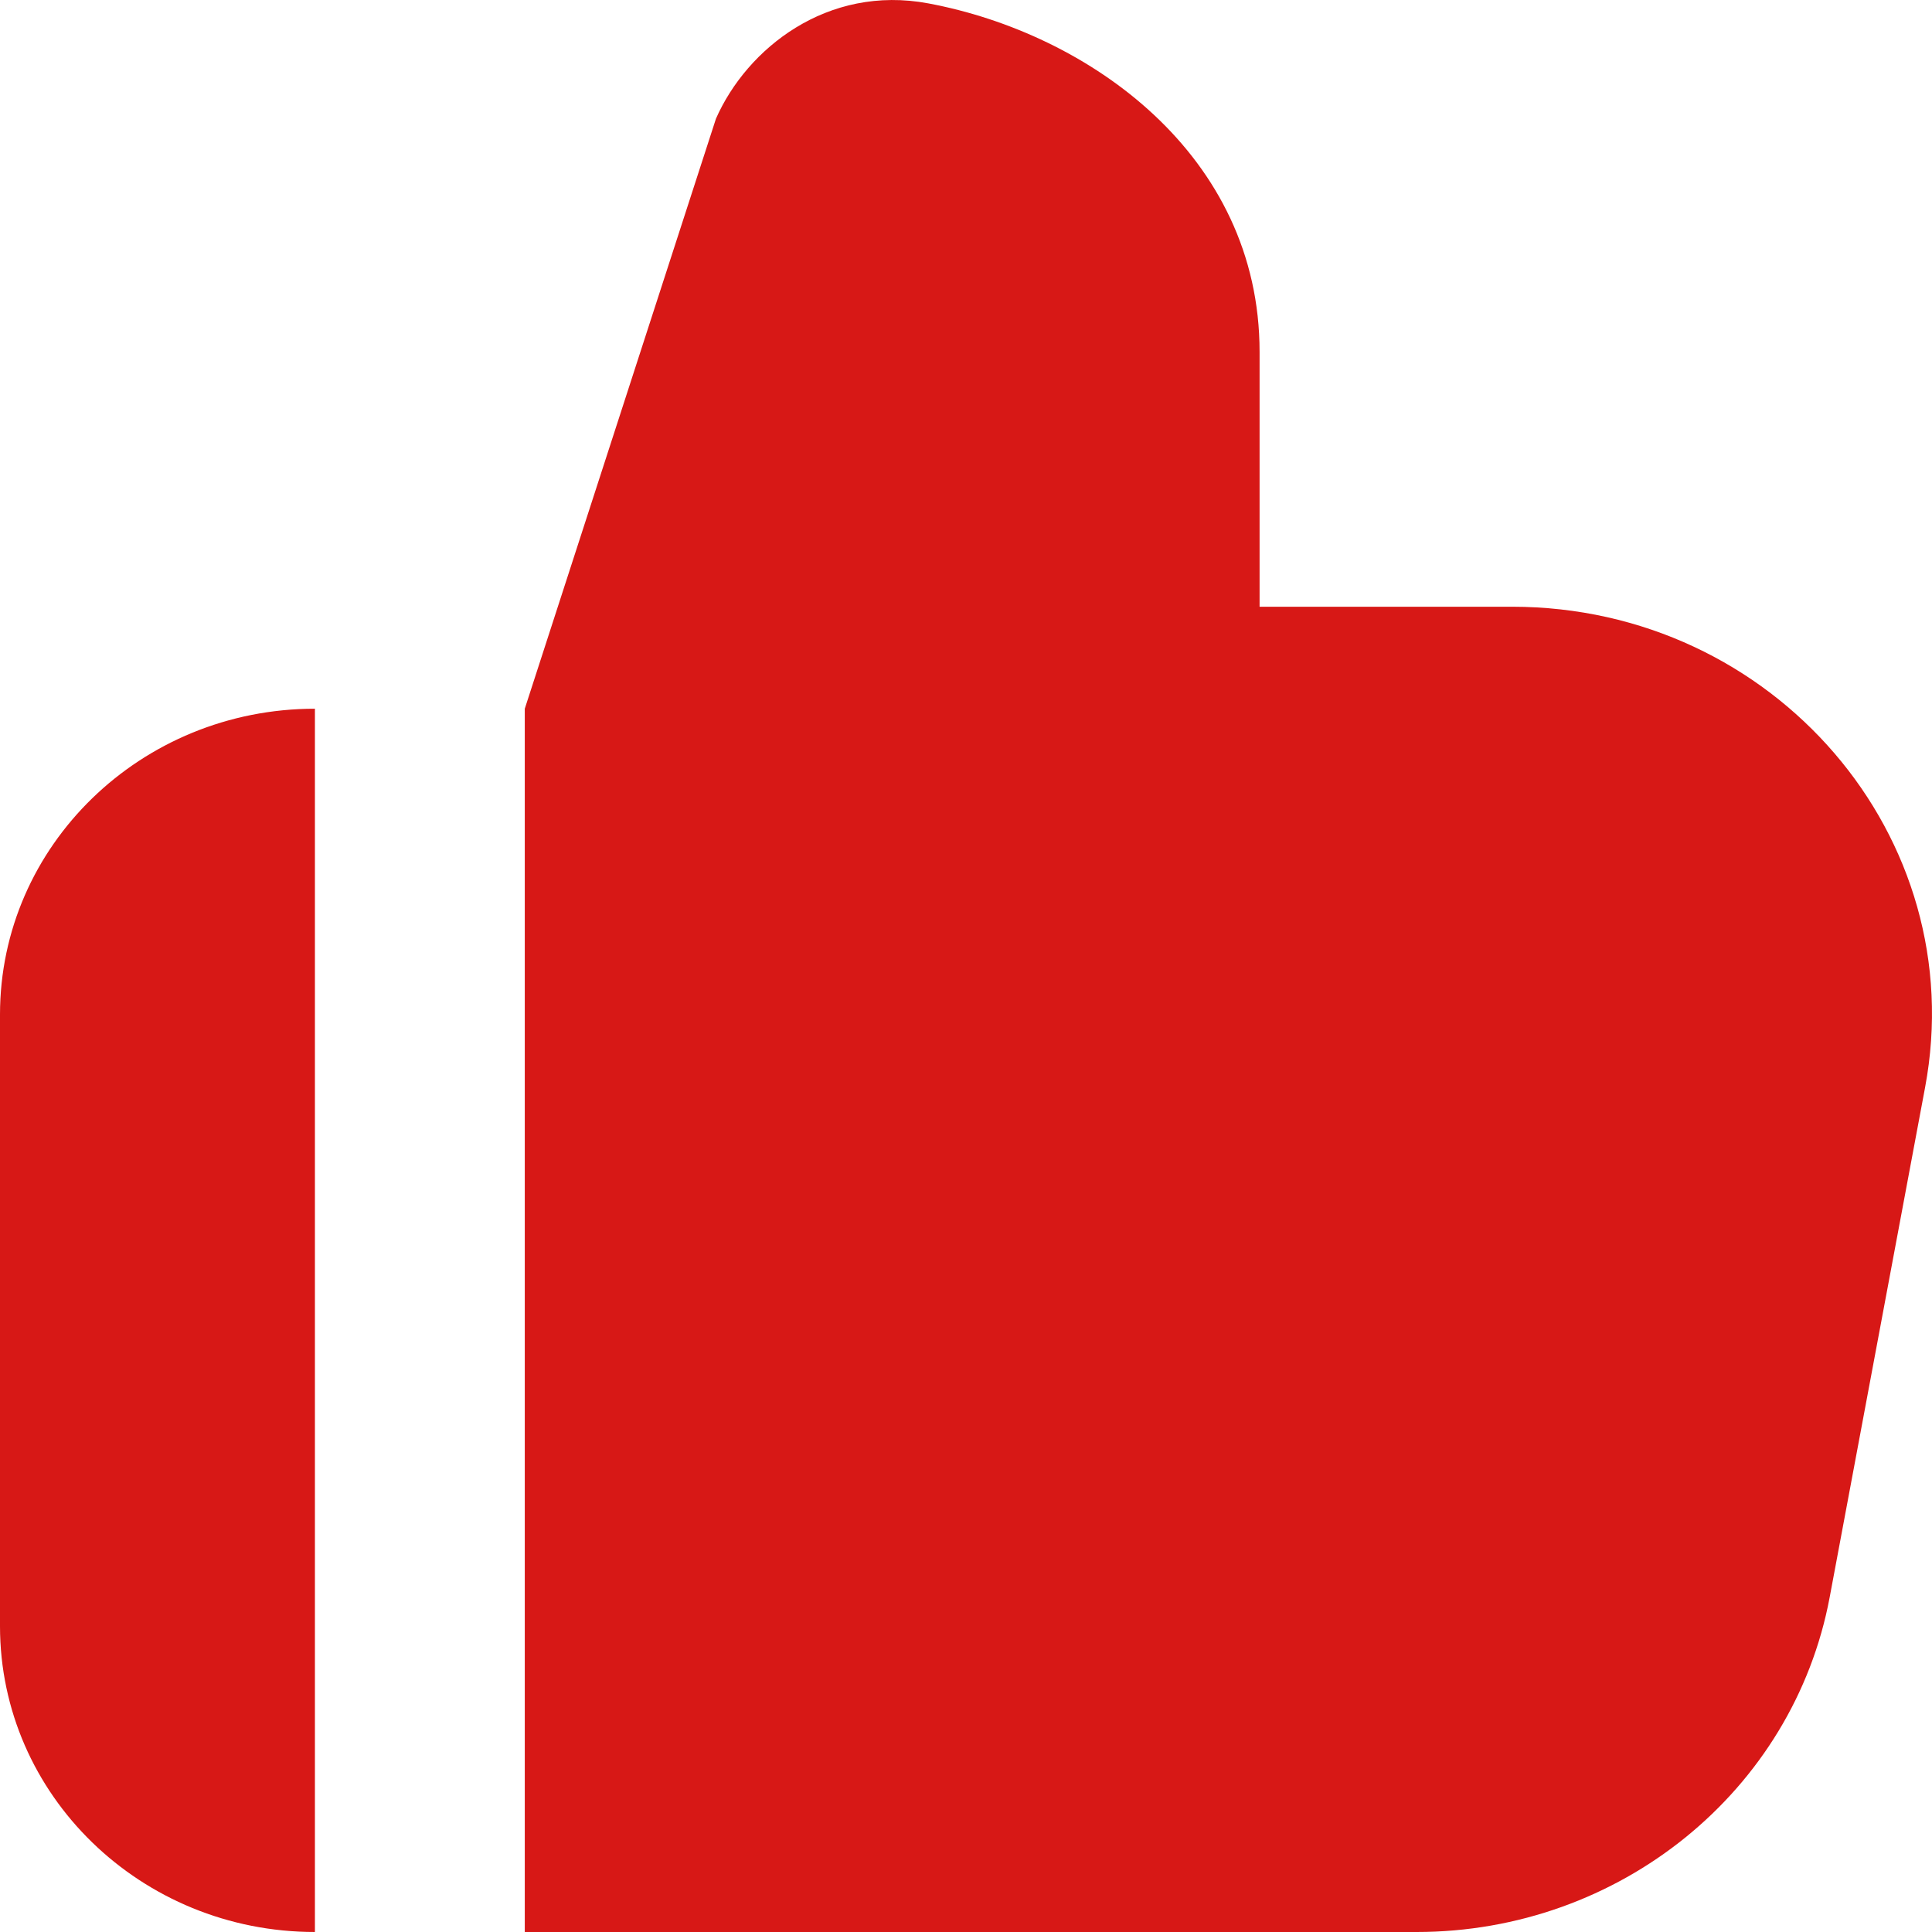 <?xml version="1.0" encoding="UTF-8"?> <svg xmlns="http://www.w3.org/2000/svg" width="24" height="24" viewBox="0 0 24 24" fill="none"> <path d="M15.647 7.537H18.783C22.037 7.537 24.497 10.399 23.914 13.509L22.729 19.841C22.278 22.249 20.118 24 17.598 24H6.519V8.804L8.894 1.474C9.279 0.601 10.277 -0.193 11.532 0.042C13.526 0.415 15.647 1.924 15.647 4.371V7.537ZM3.912 8.804C1.751 8.804 0 10.505 0 12.603V20.201C0 22.299 1.751 24 3.912 24V8.804Z" fill="#D71816"></path> </svg> 